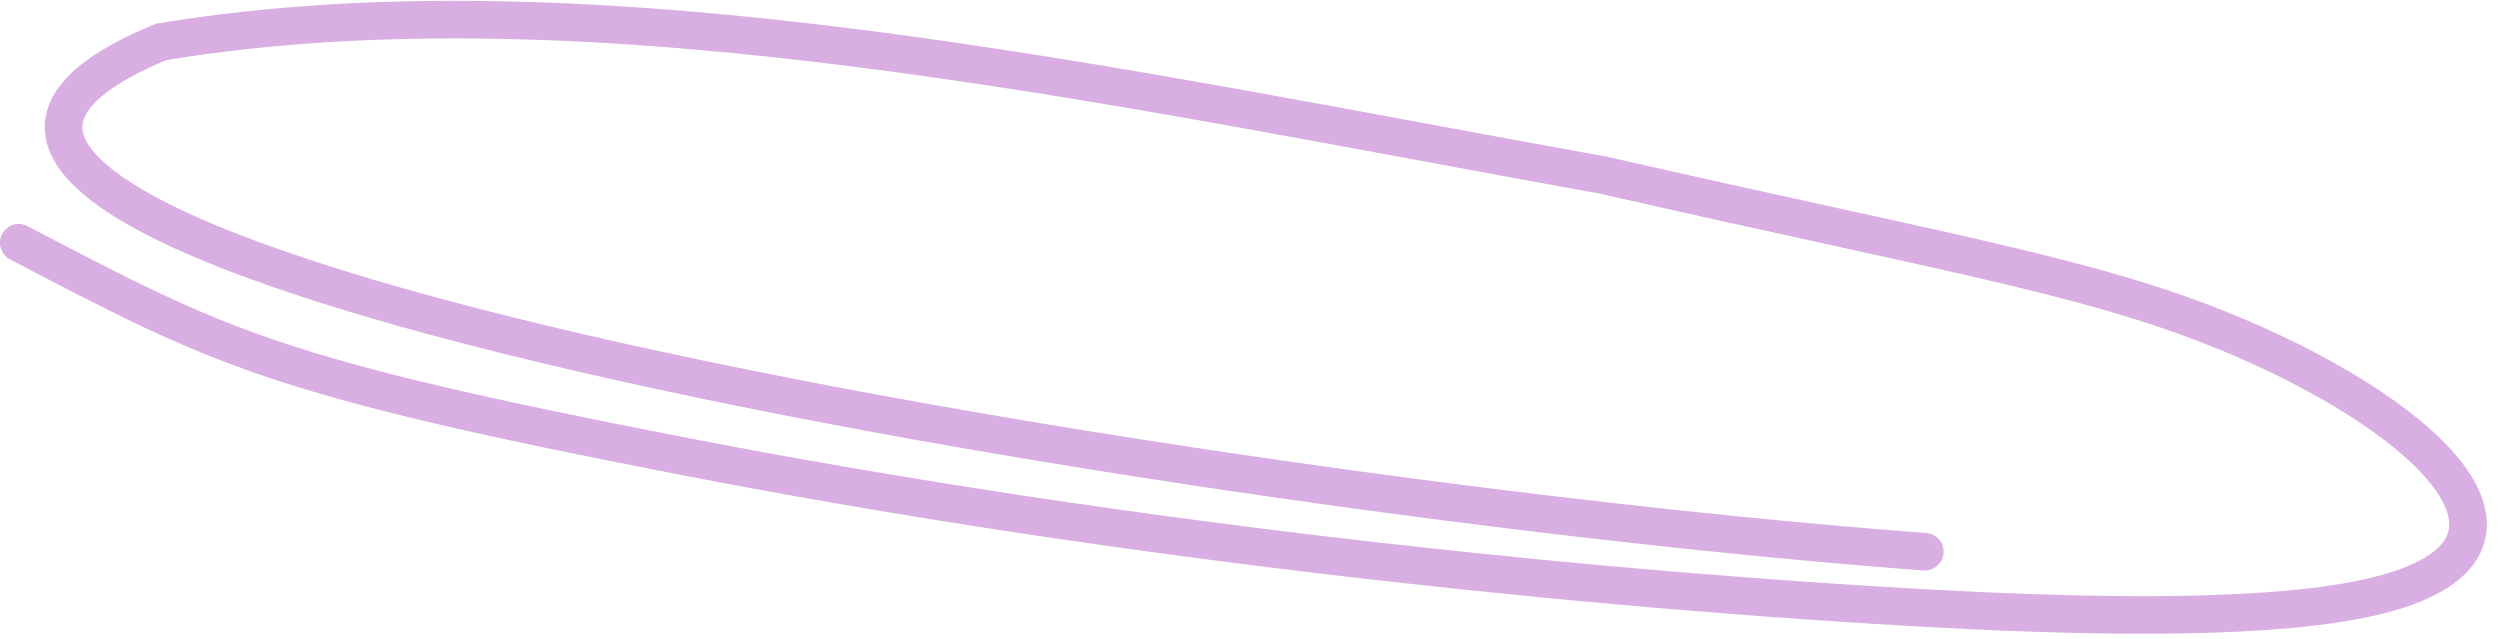 <?xml version="1.0" encoding="UTF-8"?> <svg xmlns="http://www.w3.org/2000/svg" width="133" height="34" viewBox="0 0 133 34" fill="none"><path d="M102.398 29.351C63.637 26.464 -17.918 13.149 8.574 2.229C31.609 -1.593 59.251 4.646 85.299 9.319C104.781 13.766 112.216 14.825 120.095 18.377C130.367 23.007 136.502 29.781 125.363 31.929C119.709 33.019 110.394 32.801 101.944 32.321C81.438 31.154 57.771 28.423 36.509 24.303C14.492 20.036 11.753 18.532 0.997 12.915" stroke="#D9AEE2" stroke-width="2" stroke-linecap="round"></path></svg> 